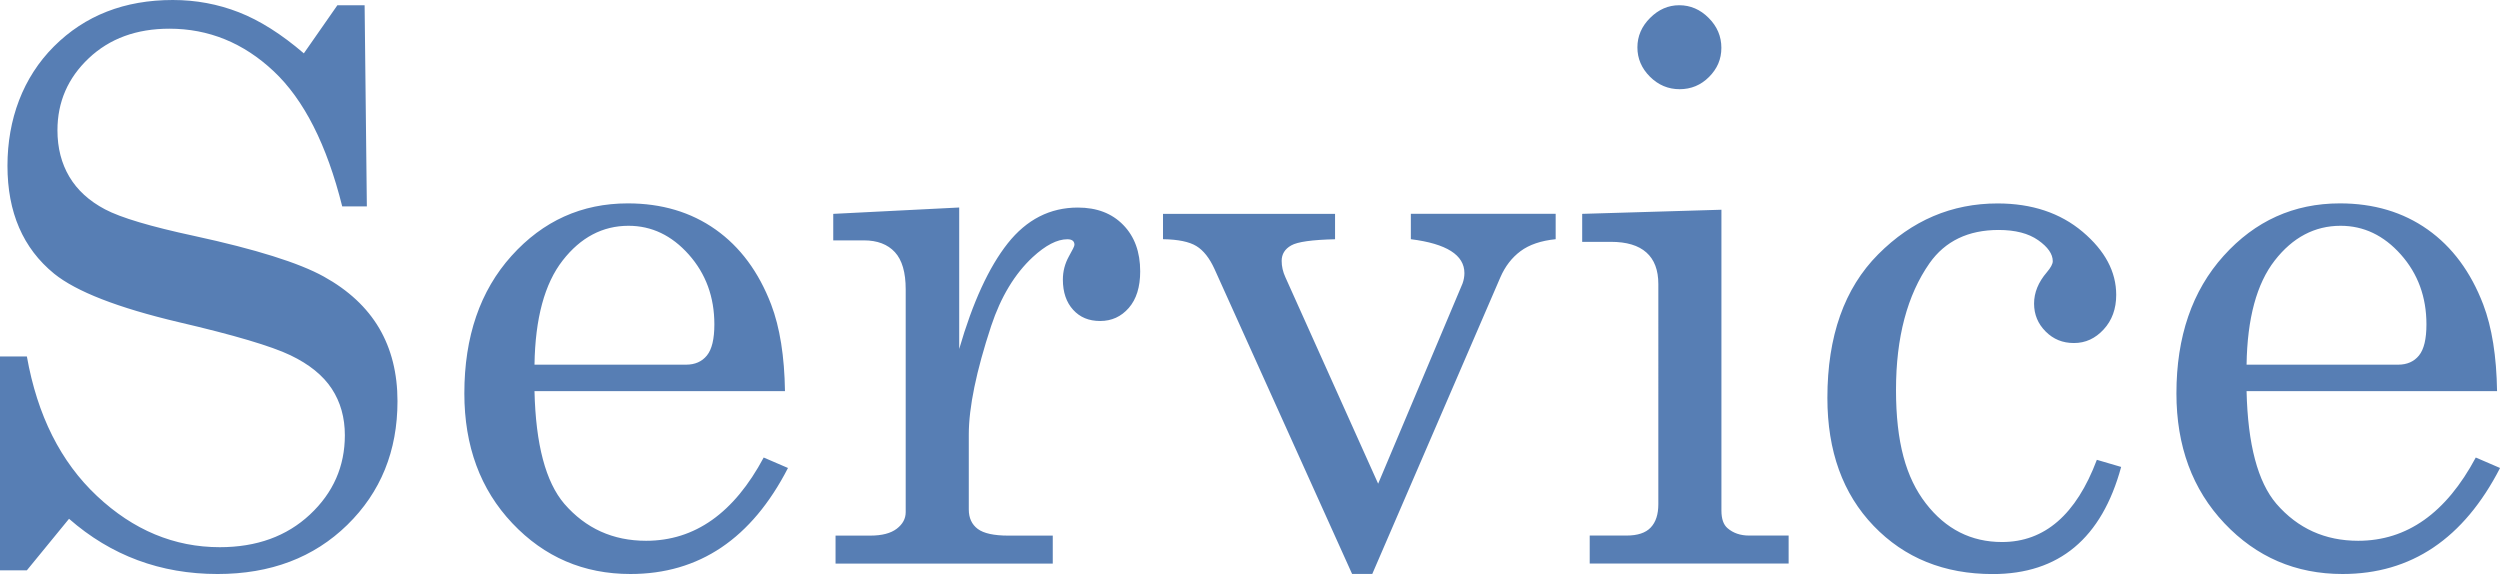 <svg data-name="レイヤー 2" xmlns="http://www.w3.org/2000/svg" viewBox="0 0 425.17 97.63"><path d="M51.67 9.08L57.38.89h4.63l.38 34.21H58.2c-2.62-10.49-6.51-18.15-11.65-22.98S35.49 4.88 28.81 4.88c-5.59 0-10.16 1.67-13.71 5.02-3.55 3.35-5.33 7.43-5.33 12.26 0 3.01.68 5.64 2.03 7.91 1.35 2.27 3.37 4.11 6.06 5.53 2.68 1.42 7.75 2.93 15.2 4.53 10.46 2.27 17.79 4.57 22 6.9 4.21 2.33 7.35 5.26 9.43 8.79 2.07 3.53 3.11 7.67 3.11 12.41 0 8.46-2.85 15.48-8.54 21.04-5.69 5.56-13.04 8.35-22.06 8.35-9.69 0-18.11-3.13-25.26-9.39l-7.17 8.76H0V60.62h4.57c1.78 10.03 5.75 17.94 11.93 23.74 6.18 5.8 13.14 8.7 20.88 8.7 6.26 0 11.37-1.85 15.33-5.55 3.96-3.7 5.94-8.2 5.94-13.49 0-3-.74-5.64-2.22-7.9-1.48-2.26-3.83-4.17-7.05-5.71-3.22-1.54-9.54-3.42-18.98-5.62-10.37-2.45-17.44-5.21-21.2-8.25-5.29-4.32-7.93-10.43-7.93-18.34S3.9 13.17 9.17 7.9 21.18 0 29.39 0c3.94 0 7.68.7 11.24 2.09s7.24 3.72 11.04 6.98zm81.82 57.44H90.9c.21 9.06 1.9 15.45 5.08 19.17 3.64 4.19 8.27 6.28 13.9 6.28 8.29 0 14.96-4.72 20-14.16l4.13 1.78c-6.18 12.02-15.11 18.03-26.79 18.03-7.96 0-14.65-2.88-20.09-8.63-5.44-5.75-8.16-13.12-8.16-22.09 0-9.65 2.68-17.45 8.03-23.39 5.35-5.94 11.94-8.92 19.77-8.92 5.75 0 10.73 1.48 14.92 4.44 4.19 2.96 7.34 7.22 9.46 12.76 1.48 3.89 2.26 8.8 2.35 14.73zm-42.59-4.5h25.77c1.52 0 2.71-.52 3.55-1.56.85-1.04 1.27-2.8 1.27-5.3 0-4.65-1.45-8.61-4.35-11.87-2.9-3.26-6.32-4.89-10.25-4.89-4.4 0-8.14 1.97-11.2 5.9-3.07 3.94-4.67 9.84-4.79 17.71zm50.84-25.65l21.39-1.08v24.06c2.29-7.91 5.04-13.9 8.25-17.96 3.22-4.06 7.19-6.09 11.93-6.09 3.22 0 5.79.98 7.71 2.95 1.93 1.97 2.89 4.6 2.89 7.9 0 2.67-.65 4.74-1.94 6.22-1.29 1.48-2.91 2.22-4.86 2.22s-3.44-.63-4.6-1.9c-1.16-1.27-1.75-2.98-1.75-5.14 0-1.4.34-2.71 1.02-3.94.63-1.1.95-1.76.95-1.97 0-.63-.4-.95-1.21-.95-1.74 0-3.7 1.02-5.9 3.05-3.05 2.84-5.4 6.73-7.05 11.68-2.54 7.7-3.81 13.86-3.81 18.47v12.76c0 1.44.51 2.54 1.52 3.3s2.75 1.14 5.21 1.14h7.55v4.76H142.1v-4.76h5.9c1.99 0 3.49-.39 4.51-1.17 1.02-.78 1.52-1.72 1.52-2.82V49.2c0-2.88-.61-4.98-1.84-6.32-1.23-1.33-2.98-2-5.27-2h-5.21v-4.51zm56.05 0h29.26v4.32c-3.89.09-6.38.43-7.46 1.05-1.08.61-1.62 1.49-1.62 2.63 0 .93.21 1.86.64 2.79l15.77 35.1 14.35-34.04c.21-.59.32-1.18.32-1.77 0-3.08-3.04-5.01-9.11-5.77v-4.32h24.63v4.32c-2.5.25-4.49.93-5.97 2.03-1.48 1.1-2.62 2.58-3.43 4.44l-21.79 50.46h-3.43l-23.4-51.86c-.85-1.86-1.87-3.16-3.08-3.9-1.21-.74-3.1-1.13-5.68-1.17v-4.32zm71.29 0l23.68-.7v51.16c0 1.4.34 2.39 1.02 2.98.97.85 2.2 1.27 3.68 1.27h6.73v4.76h-33.83v-4.76h6.28c1.86 0 3.23-.45 4.09-1.36.87-.91 1.3-2.23 1.3-3.97V48.3c0-2.37-.68-4.16-2.03-5.36-1.35-1.21-3.36-1.81-6.03-1.81h-4.89v-4.76zM285.58.89c1.9 0 3.58.72 5.01 2.16 1.44 1.44 2.16 3.13 2.16 5.08s-.7 3.55-2.09 4.95-3.07 2.09-5.01 2.09-3.63-.71-5.05-2.13-2.13-3.08-2.13-4.98.72-3.58 2.16-5.01c1.44-1.44 3.09-2.16 4.95-2.16zm71.03 77.31l4.13 1.21c-3.3 12.15-10.58 18.22-21.84 18.22-8.25 0-15-2.73-20.25-8.19-5.25-5.46-7.87-12.72-7.87-21.77 0-10.49 2.88-18.63 8.63-24.41 5.75-5.78 12.53-8.66 20.31-8.66 5.84 0 10.66 1.61 14.47 4.82 3.81 3.22 5.71 6.79 5.71 10.73 0 2.37-.71 4.33-2.13 5.87-1.42 1.55-3.1 2.32-5.05 2.32s-3.51-.65-4.82-1.96c-1.31-1.31-1.97-2.89-1.97-4.75s.72-3.63 2.16-5.31c.68-.8 1.02-1.43 1.02-1.9 0-1.22-.83-2.41-2.48-3.57-1.65-1.16-3.89-1.74-6.73-1.74-5.16 0-9.08 1.88-11.74 5.64-3.81 5.45-5.71 12.64-5.71 21.56s1.69 14.93 5.08 19.31c3.39 4.38 7.7 6.56 12.95 6.56 7.24 0 12.61-4.65 16.12-13.96zm68.05-11.68h-42.59c.21 9.06 1.9 15.45 5.08 19.17 3.64 4.19 8.27 6.28 13.9 6.28 8.29 0 14.96-4.72 20-14.16l4.13 1.78c-6.18 12.02-15.11 18.03-26.79 18.03-7.96 0-14.65-2.88-20.09-8.63-5.44-5.75-8.16-13.12-8.16-22.09 0-9.65 2.68-17.45 8.03-23.39 5.35-5.94 11.94-8.92 19.77-8.92 5.75 0 10.73 1.48 14.92 4.44 4.19 2.96 7.34 7.22 9.46 12.76 1.48 3.89 2.26 8.8 2.35 14.73zm-42.59-4.5h25.77c1.52 0 2.71-.52 3.55-1.56.85-1.04 1.27-2.8 1.27-5.3 0-4.65-1.45-8.61-4.35-11.87-2.9-3.26-6.32-4.89-10.25-4.89-4.4 0-8.14 1.97-11.2 5.9-3.07 3.94-4.67 9.84-4.79 17.71z" fill="#577eb4" data-name="レイヤー 1"/></svg>